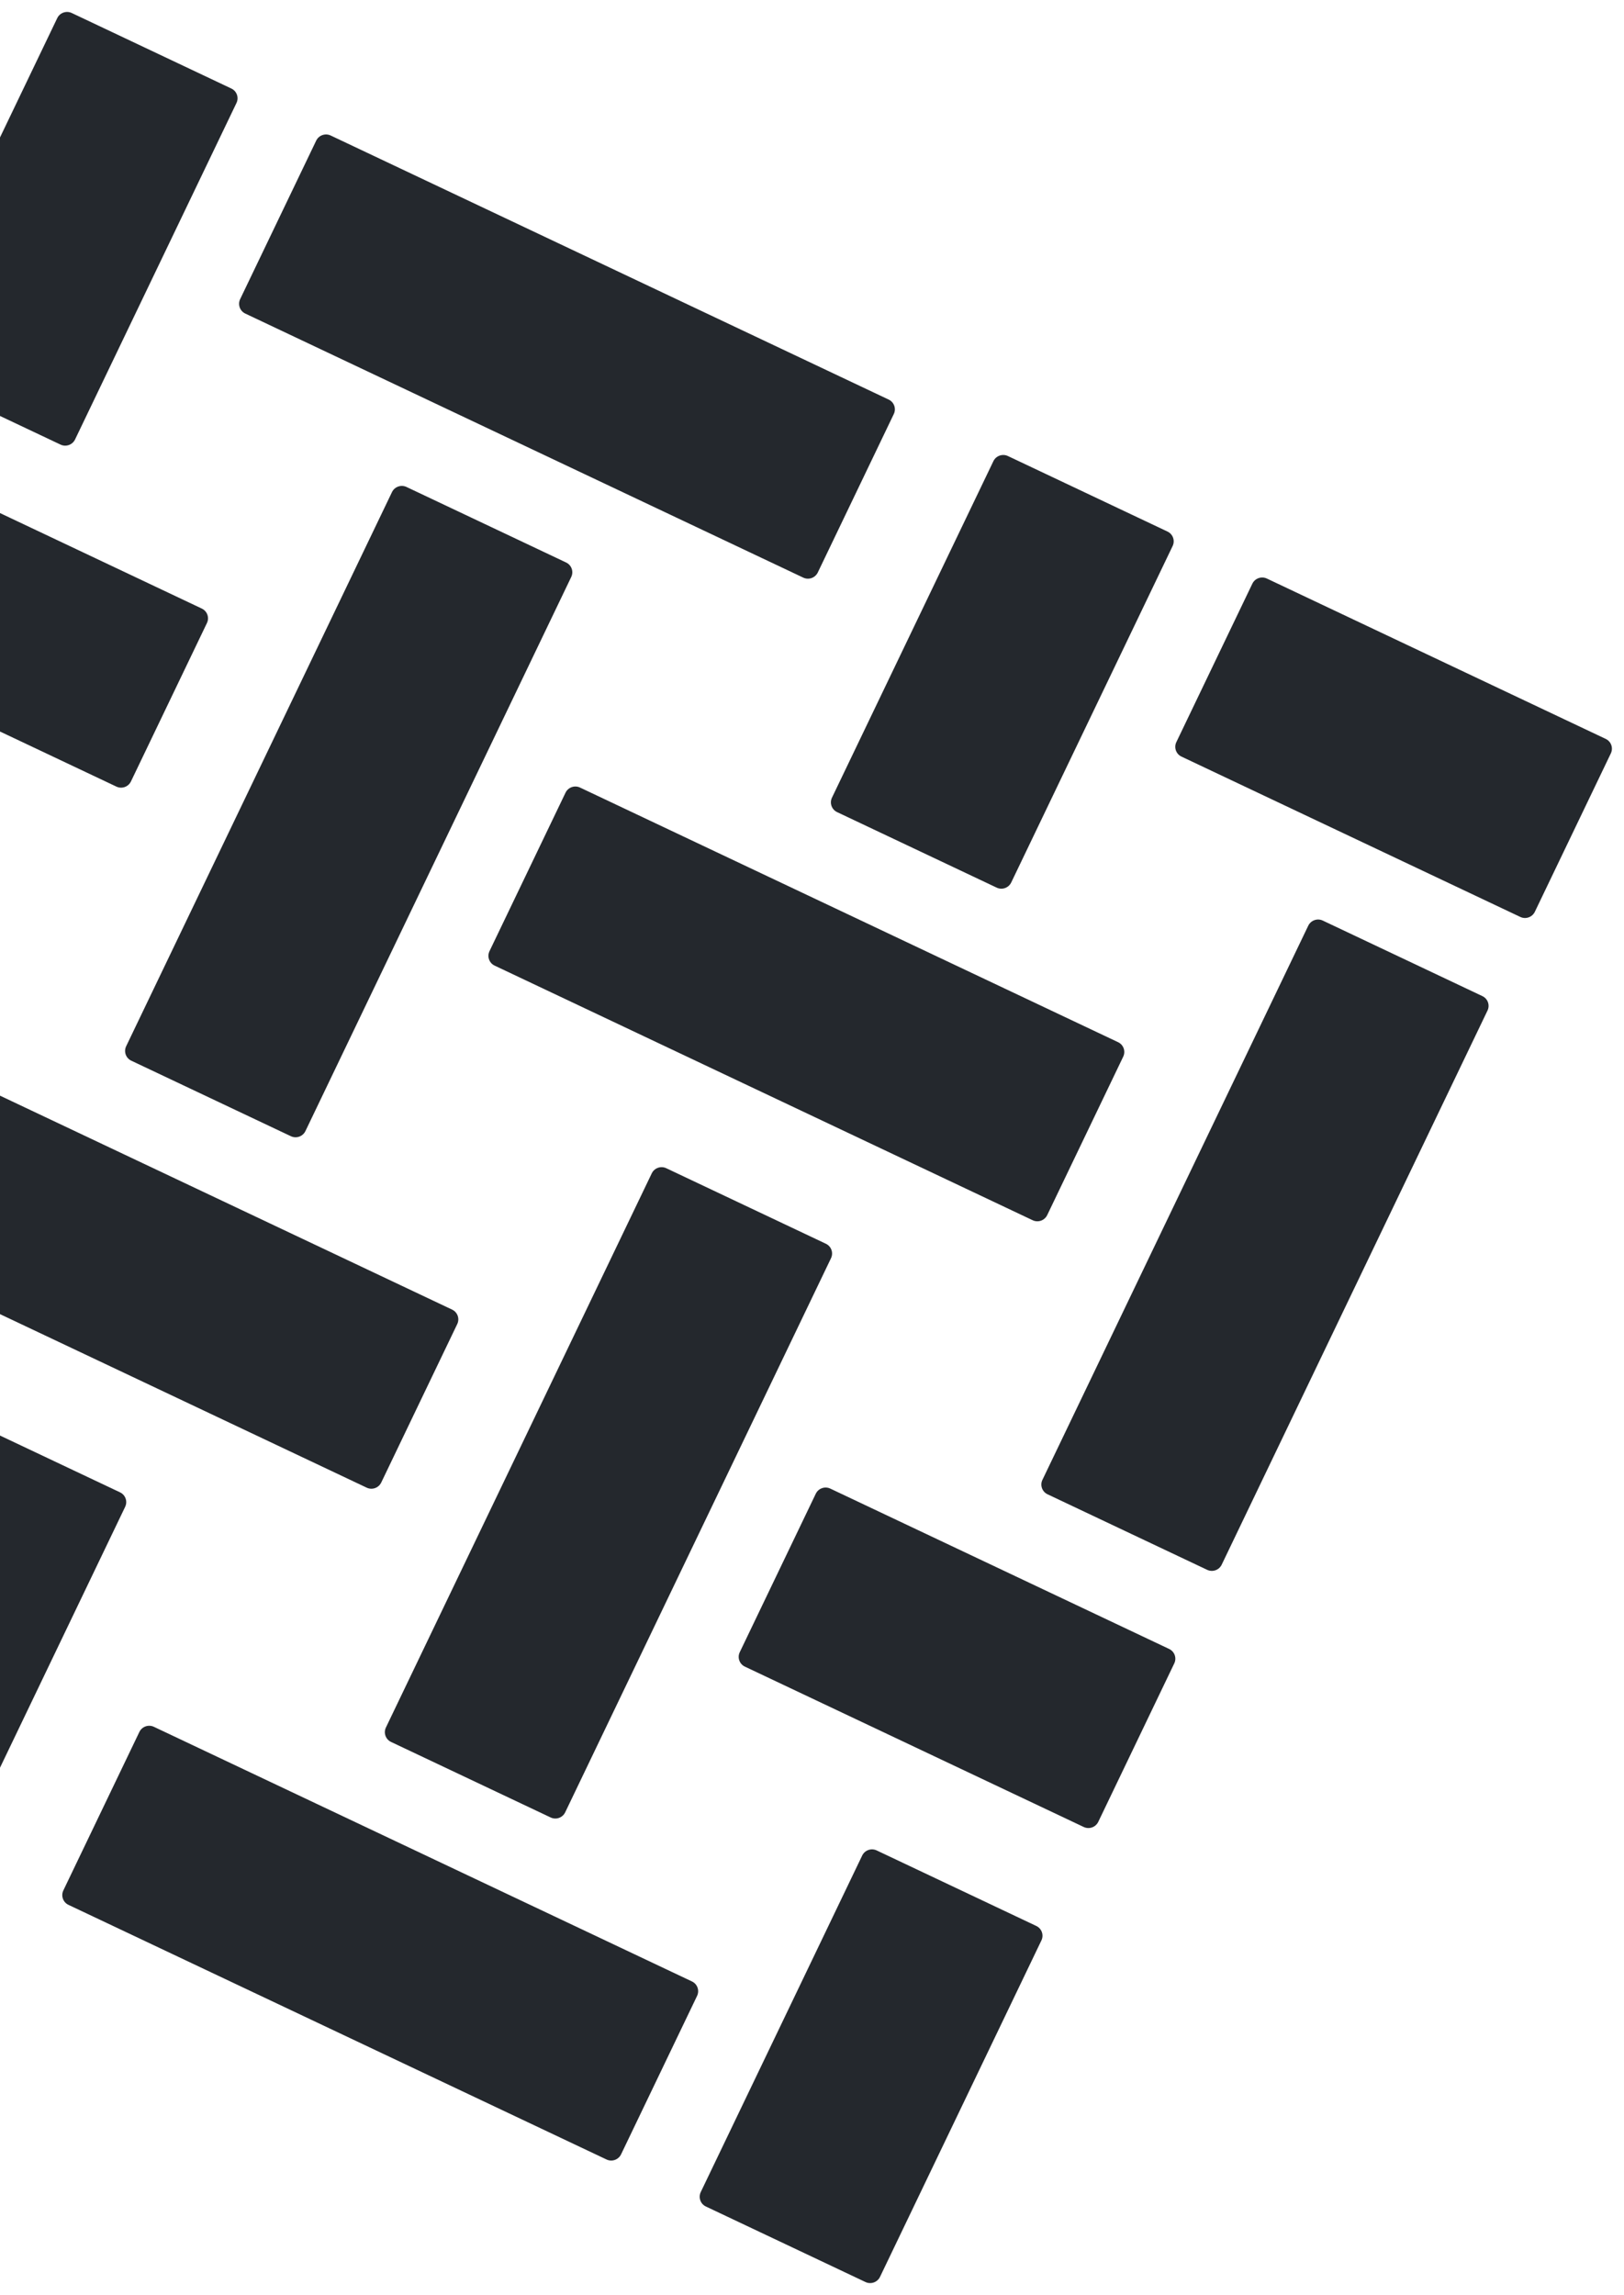 <svg width="242" height="342" viewBox="0 0 242 342" fill="none" xmlns="http://www.w3.org/2000/svg">
<g clip-path="url(#clip0_2121_65949)">
<path d="M-14.762 54.999C-15.57 54.617 -15.912 53.652 -15.525 52.845L8.527 2.706C8.914 1.899 9.884 1.555 10.692 1.938L34.475 13.193C35.284 13.575 35.626 14.54 35.238 15.347L11.187 65.486C10.799 66.293 9.83 66.637 9.021 66.254L-14.762 54.999Z" fill="#24282D"/>
<path d="M49.279 20.194C48.471 19.811 47.501 20.156 47.114 20.963L35.788 44.572C35.401 45.38 35.743 46.344 36.551 46.727L119.699 86.077C120.508 86.459 121.477 86.115 121.864 85.308L133.19 61.698C133.577 60.891 133.236 59.926 132.427 59.544L49.279 20.194Z" fill="#24282D"/>
<path d="M86.434 117.36C85.626 116.977 84.656 117.321 84.269 118.129L72.943 141.738C72.556 142.546 72.898 143.51 73.706 143.893L153.886 181.838C154.695 182.22 155.664 181.876 156.051 181.069L167.377 157.459C167.764 156.652 167.423 155.688 166.614 155.305L86.434 117.36Z" fill="#24282D"/>
<path d="M-17.94 156.576C-17.552 155.768 -16.583 155.424 -15.774 155.807L67.373 195.156C68.182 195.539 68.524 196.504 68.136 197.311L56.811 220.921C56.423 221.728 55.454 222.072 54.645 221.689L-28.502 182.34C-29.311 181.957 -29.653 180.992 -29.265 180.185L-17.94 156.576Z" fill="#24282D"/>
<path d="M18.8 155.907C18.413 156.714 18.755 157.679 19.563 158.061L43.348 169.317C44.157 169.7 45.126 169.356 45.514 168.549L85.124 85.977C85.511 85.17 85.169 84.206 84.361 83.823L60.576 72.567C59.767 72.184 58.798 72.528 58.41 73.335L18.8 155.907Z" fill="#24282D"/>
<path d="M-79.817 190.612C-80.626 190.229 -80.968 189.265 -80.58 188.457L-40.97 105.886C-40.583 105.079 -39.613 104.734 -38.805 105.117L-15.02 116.373C-14.211 116.756 -13.87 117.721 -14.257 118.528L-53.867 201.099C-54.254 201.907 -55.224 202.251 -56.032 201.868L-79.817 190.612Z" fill="#24282D"/>
<path d="M57.508 257.425C57.121 258.232 57.463 259.196 58.272 259.579L82.056 270.835C82.865 271.218 83.835 270.874 84.222 270.067L123.832 187.495C124.219 186.688 123.878 185.723 123.069 185.341L99.284 174.085C98.475 173.702 97.506 174.046 97.119 174.853L57.508 257.425Z" fill="#24282D"/>
<path d="M156.1 222.676C155.291 222.293 154.949 221.329 155.337 220.522L194.947 137.95C195.334 137.143 196.304 136.799 197.112 137.181L220.897 148.438C221.706 148.82 222.048 149.785 221.66 150.592L182.05 233.164C181.663 233.971 180.693 234.315 179.885 233.932L156.1 222.676Z" fill="#24282D"/>
<path d="M22.932 257.325C22.123 256.942 21.154 257.286 20.767 258.094L9.441 281.703C9.054 282.511 9.395 283.475 10.204 283.858L90.384 321.803C91.192 322.185 92.162 321.841 92.549 321.034L103.875 297.424C104.262 296.617 103.92 295.653 103.112 295.27L22.932 257.325Z" fill="#24282D"/>
<path d="M-22.586 67.561C-22.199 66.754 -21.23 66.409 -20.421 66.792L30.073 90.688C30.882 91.071 31.224 92.036 30.837 92.843L19.512 116.451C19.124 117.258 18.155 117.602 17.346 117.219L-33.148 93.323C-33.956 92.94 -34.298 91.976 -33.911 91.168L-22.586 67.561Z" fill="#24282D"/>
<path d="M188.783 86.214C187.974 85.831 187.004 86.175 186.617 86.983L175.292 110.59C174.905 111.397 175.247 112.362 176.055 112.745L226.55 136.641C227.358 137.024 228.328 136.68 228.715 135.872L240.04 112.265C240.427 111.457 240.085 110.493 239.277 110.11L188.783 86.214Z" fill="#24282D"/>
<path d="M-89.053 206.121C-88.665 205.314 -87.696 204.969 -86.887 205.352L-36.393 229.249C-35.584 229.631 -35.243 230.596 -35.63 231.403L-46.955 255.011C-47.342 255.818 -48.312 256.162 -49.12 255.779L-99.614 231.883C-100.423 231.5 -100.765 230.536 -100.378 229.729L-89.053 206.121Z" fill="#24282D"/>
<path d="M-32.112 262.038C-32.499 262.845 -32.158 263.81 -31.349 264.193L-7.566 275.448C-6.758 275.83 -5.788 275.486 -5.401 274.679L18.651 224.54C19.038 223.733 18.697 222.769 17.888 222.386L-5.895 211.131C-6.704 210.748 -7.673 211.092 -8.06 211.899L-32.112 262.038Z" fill="#24282D"/>
<path d="M105.186 328.807C104.377 328.425 104.036 327.46 104.423 326.653L128.475 276.514C128.862 275.707 129.831 275.363 130.64 275.746L154.423 287.001C155.232 287.383 155.573 288.348 155.186 289.155L131.134 339.294C130.747 340.101 129.777 340.445 128.969 340.062L105.186 328.807Z" fill="#24282D"/>
<path d="M123.976 118.864C123.589 119.672 123.93 120.636 124.739 121.019L148.522 132.274C149.331 132.657 150.3 132.313 150.687 131.506L174.739 81.367C175.126 80.56 174.785 79.595 173.976 79.212L150.193 67.957C149.385 67.575 148.415 67.919 148.028 68.726L123.976 118.864Z" fill="#24282D"/>
<path d="M123.726 221.827C122.917 221.444 121.948 221.788 121.561 222.595L110.236 246.203C109.849 247.01 110.19 247.975 110.999 248.357L161.493 272.254C162.302 272.636 163.271 272.292 163.659 271.485L174.983 247.877C175.371 247.07 175.029 246.106 174.22 245.723L123.726 221.827Z" fill="#24282D"/>
</g>
<defs>
<clipPath id="clip0_2121_65949">
<rect width="242" height="342" fill="white"/>
</clipPath>
</defs>
</svg>
